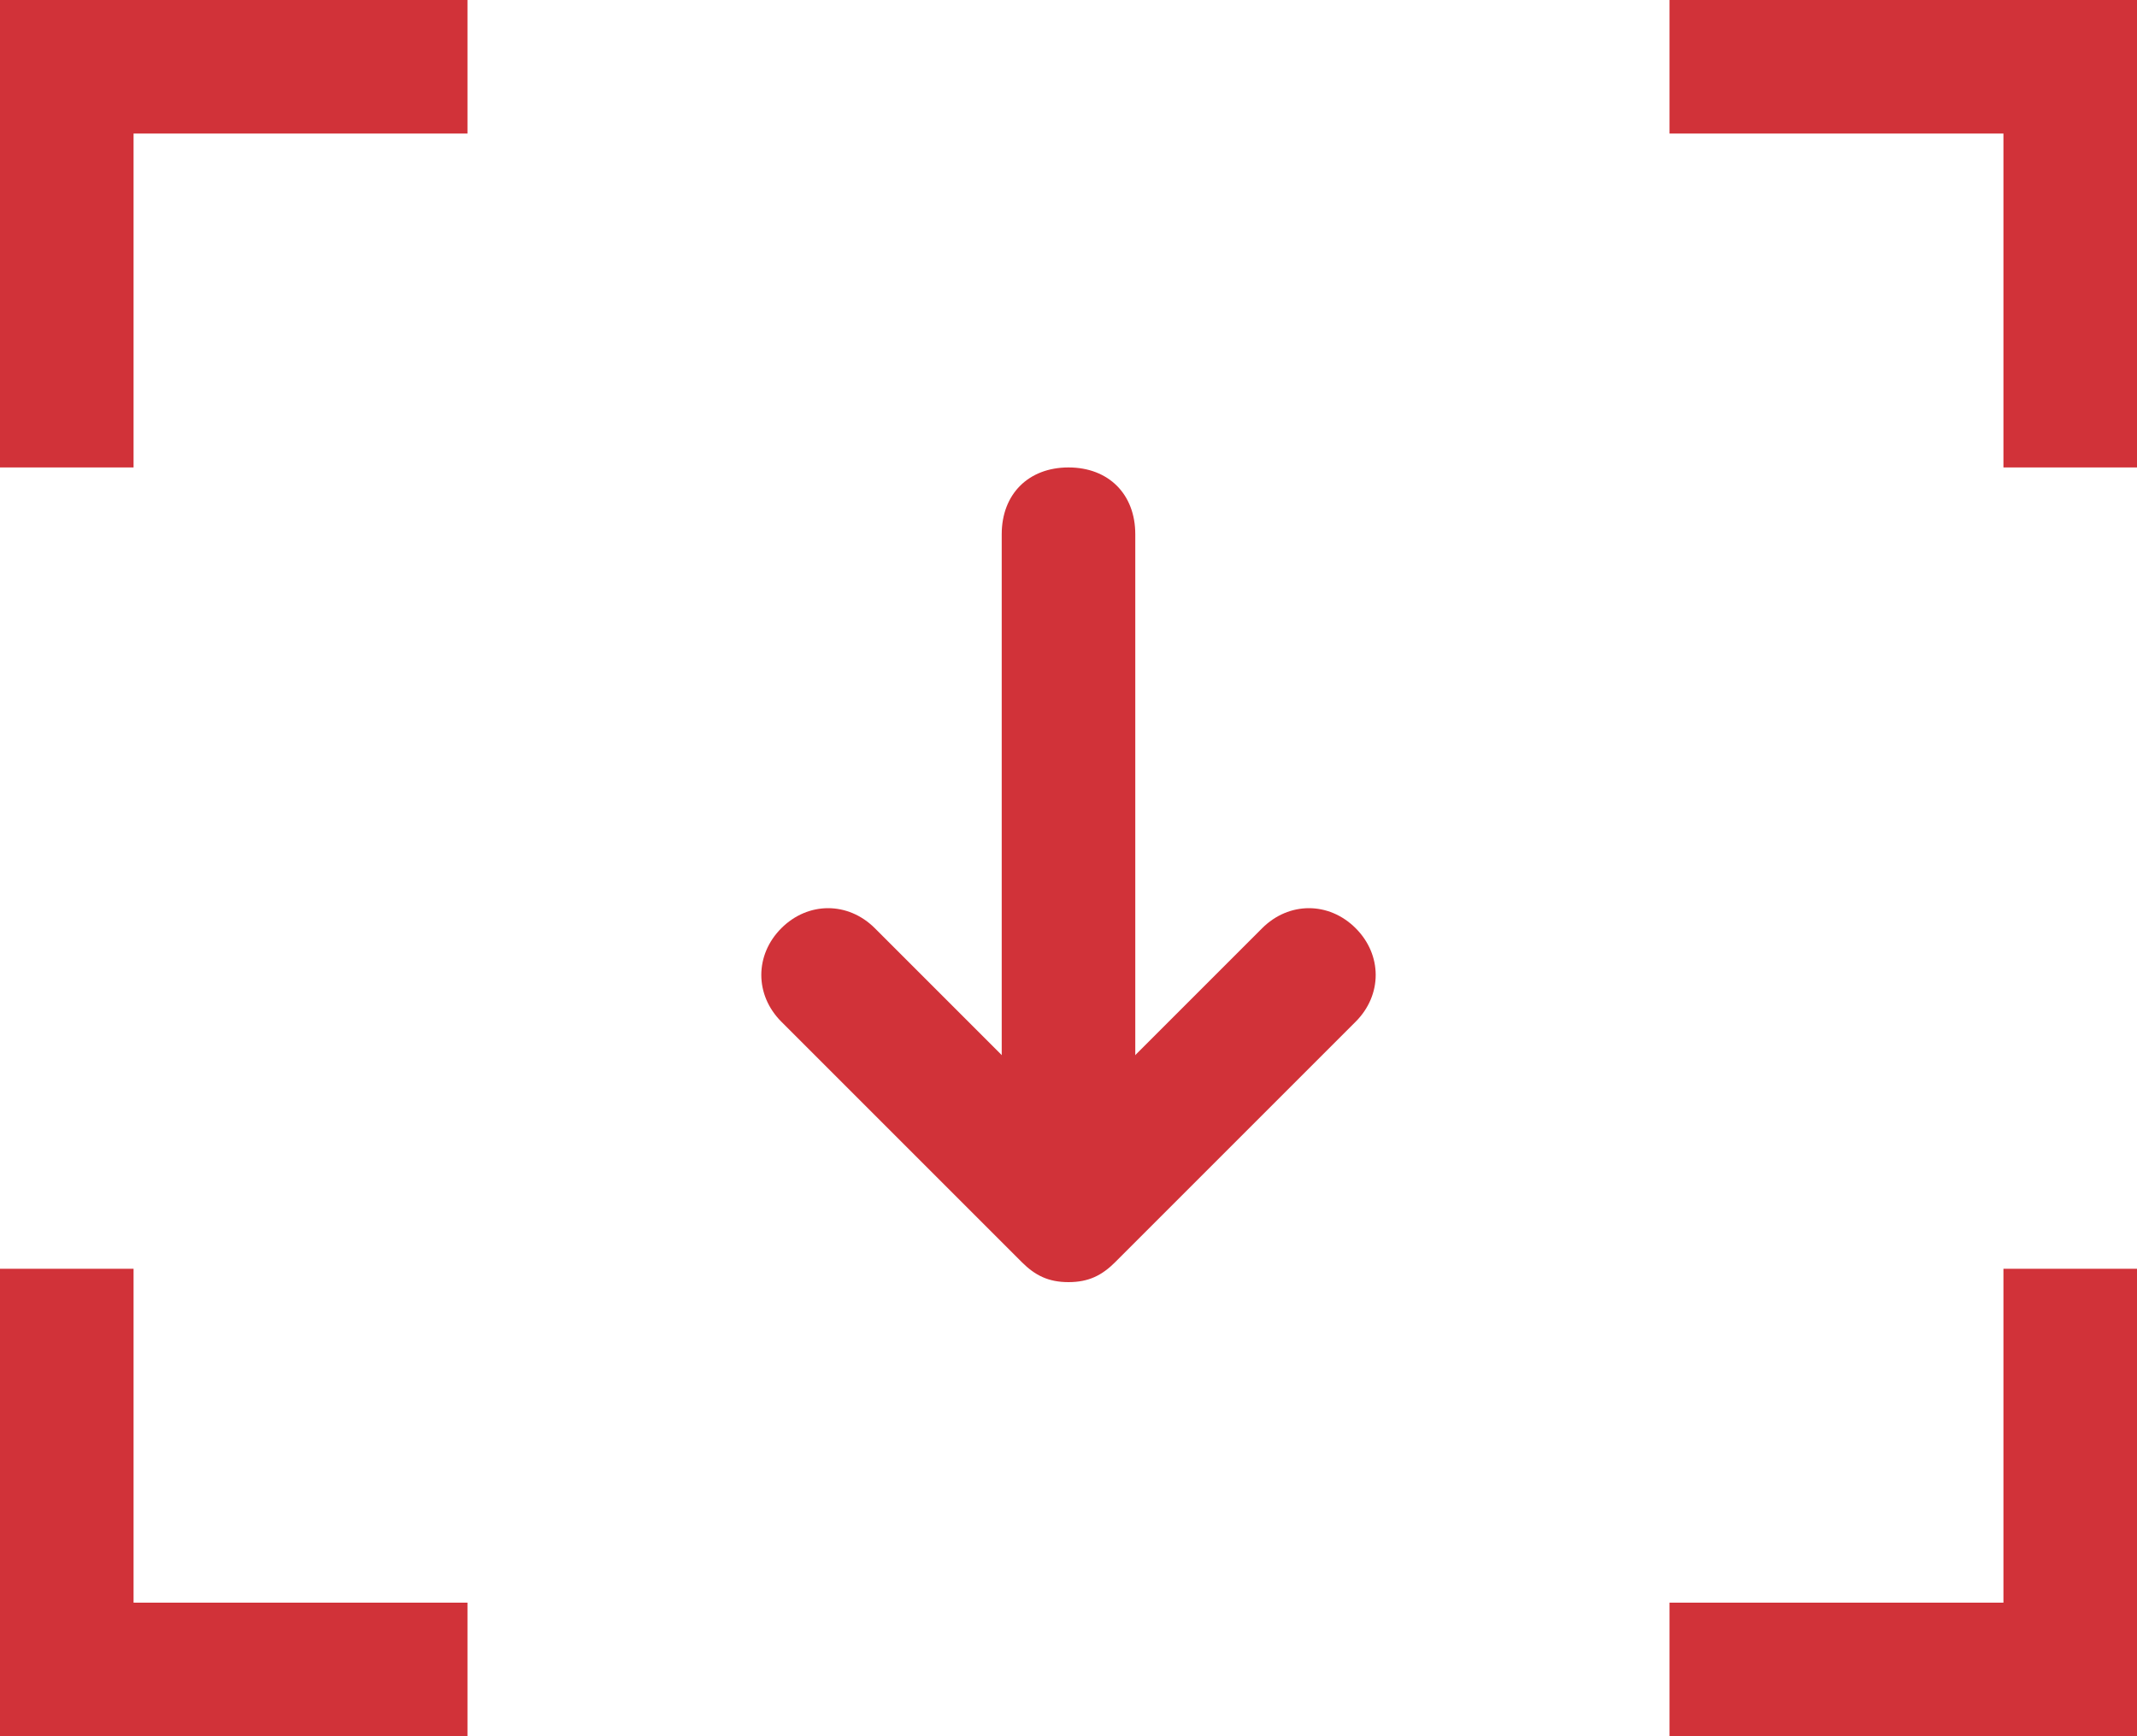 <?xml version="1.0" encoding="utf-8"?>
<!-- Generator: Adobe Illustrator 24.0.3, SVG Export Plug-In . SVG Version: 6.00 Build 0)  -->
<svg version="1.1" id="Layer_1" xmlns="http://www.w3.org/2000/svg" xmlns:xlink="http://www.w3.org/1999/xlink" x="0px" y="0px"
	 viewBox="0 0 32 26" style="enable-background:new 0 0 32 26;" xml:space="preserve">
<style type="text/css">
	.st0{fill-rule:evenodd;clip-rule:evenodd;fill:#D13239;}
	.st1{fill:#D13239;}
</style>
<title>Group 4</title>
<desc>Created with Sketch.</desc>
<g id="Group-4" transform="translate(14, 17)">
	<g id="Group-3">
		<g id="Group-2">
			<rect id="Rectangle-9" x="-14" y="-17" class="st0" width="7" height="2"/>
			<rect id="Rectangle-9-Copy" x="-14" y="-17" class="st0" width="2" height="7"/>
		</g>
	</g>
	
		<g id="Group-3-Copy" transform="translate(16, 22.5) scale(1, -1) translate(-16, -22.5) translate(0, 19)">
		
			<g id="Group-2-Copy_1_" transform="translate(28.5, 3.5) scale(-1, 1) translate(-28.5, -3.5) translate(25, 0)">
			<rect id="Rectangle-9_3_" x="14" y="17" class="st0" width="7" height="2"/>
			<rect id="Rectangle-9-Copy_3_" x="14" y="17" class="st0" width="2" height="7"/>
		</g>
	</g>
	<g id="Group-3_1_">
		<g id="Group-2_1_">
			<rect id="Rectangle-9_1_" x="16" y="-17" class="st0" width="2" height="7"/>
			<rect id="Rectangle-9-Copy_1_" x="11" y="-17" class="st0" width="7" height="2"/>
		</g>
	</g>
	<g id="Group-3_2_">
		<g id="Group-2_2_">
			<rect id="Rectangle-9_2_" x="-14" y="2" class="st0" width="2" height="7"/>
			<rect id="Rectangle-9-Copy_2_" x="-14" y="7" class="st0" width="7" height="2"/>
		</g>
	</g>
</g>
<g>
	<path class="st1" d="M16,19c-0.6,0-1-0.4-1-1V8c0-0.6,0.4-1,1-1s1,0.4,1,1v10C17,18.6,16.6,19,16,19z"/>
</g>
<g>
	<path class="st1" d="M16,19.2c-0.3,0-0.5-0.1-0.7-0.3l-3.6-3.6c-0.4-0.4-0.4-1,0-1.4s1-0.4,1.4,0l2.9,2.9l2.9-2.9
		c0.4-0.4,1-0.4,1.4,0s0.4,1,0,1.4l-3.6,3.6C16.5,19.1,16.3,19.2,16,19.2z"/>
</g>
</svg>

